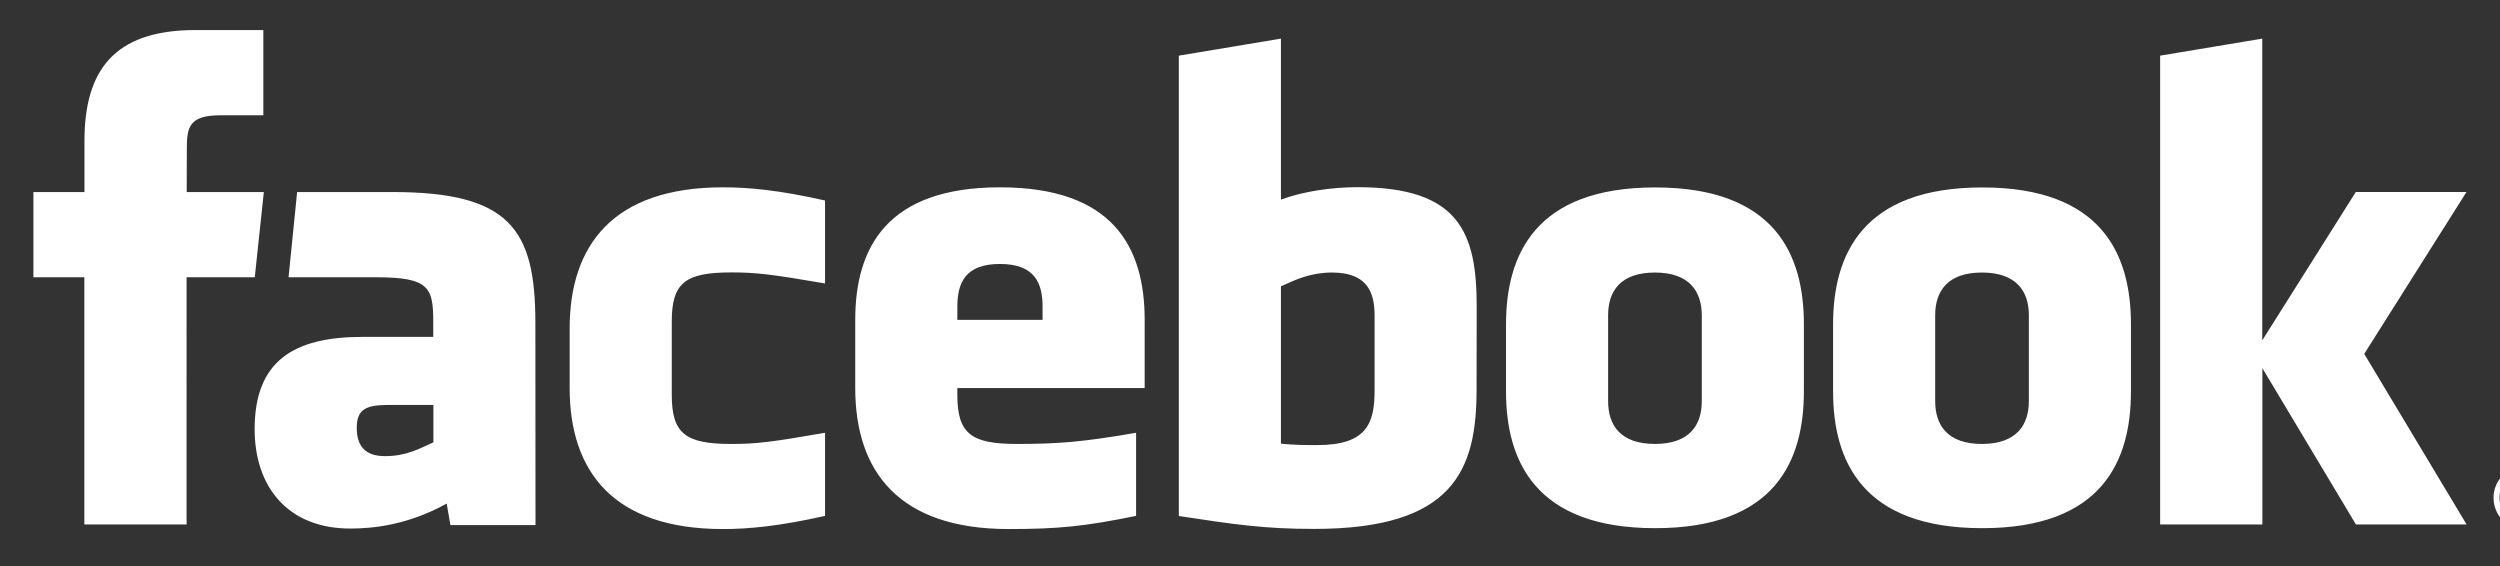 <svg xmlns="http://www.w3.org/2000/svg" viewBox="0 0 2012.6 456"><rect x="0" y="0" width="2012.6" height="456" fill="#333333" stroke="none"/><path d="m-243.7-246.7h2500v939.8h-2500v-939.8z" fill="none"></path><path d="m1072.3 219.4c-16.8 0-28.9 5.5-41.1 11.1v126.7c11.7 1.1 18.5 1.1 29.6 1.1 40.2 0 45.8-18.4 45.8-44.2v-60.5c-.1-18.9-6.4-34.2-34.3-34.2zm-267.3-6.9c-27.9 0-34.3 15.3-34.3 34.3v10.7h68.6v-10.7c0-19-6.4-34.3-34.3-34.3zm-517.8 131.9c0 15 7.1 22.8 22.7 22.8 16.8 0 26.7-5.5 39-11.1v-30.1h-36.7c-17.3.1-25 3.3-25 18.4zm1045.1-125c-28 0-37.7 15.3-37.7 34.3v69.3c0 19.1 9.7 34.4 37.7 34.4 27.9 0 37.7-15.3 37.7-34.4v-69.4c-.1-18.9-9.9-34.2-37.7-34.2zm-1182.1 202.8h-82.3v-199h-41v-68.6h41.1v-41.2c0-55.9 23.2-89.2 89.1-89.2h54.9v68.6h-34.3c-25.7 0-27.3 9.6-27.3 27.5l-.1 34.3h62.1l-7.3 68.6h-54.9zm280.9.5h-68.5l-3-17.3c-31.3 17.3-59.2 20.1-77.6 20.1-50.3 0-77-33.6-77-80 0-54.8 31.2-74.3 87-74.3h56.8v-11.8c0-28-3.2-36.2-46.2-36.2h-70.3l6.9-68.6h76.8c94.3 0 115 29.8 115 105.3zm233.1-194.5c-42.6-7.3-54.9-8.9-75.4-8.9-36.9 0-48 8.1-48 39.4v59.2c0 31.3 11.1 39.5 48 39.5 20.5 0 32.8-1.6 75.4-9v66.9c-37.3 8.4-61.7 10.6-82.2 10.6-88.3 0-123.4-46.4-123.4-113.5v-48c0-67.1 35.1-113.6 123.4-113.6 20.6 0 44.9 2.2 82.2 10.6zm257.3 84.2h-150.8v5.5c0 31.3 11.1 39.5 48 39.5 33.1 0 53.3-1.6 95.9-9v66.9c-41.1 8.4-62.4 10.6-102.7 10.6-88.3 0-123.4-46.4-123.4-113.5v-54.9c0-58.7 26-106.7 116.5-106.7s116.5 47.5 116.5 106.7zm267.2 1.3c0 64.8-18.5 112.1-130.7 112.1-40.5 0-64.3-3.6-109-10.4v-370.6l82.2-13.7v129.6c17.8-6.6 40.8-10 61.7-10 82.2 0 95.9 36.9 95.9 96.1zm263.5 1.4c0 55.9-23.1 110.1-119.7 110.1s-120.1-54.2-120.1-110.1v-54c0-55.9 23.5-110.2 120.1-110.2s119.7 54.2 119.7 110.2zm263.3 0c0 55.9-23.1 110.1-119.7 110.1s-120.1-54.2-120.1-110.1v-54c0-55.9 23.5-110.2 120.1-110.2s119.7 54.2 119.7 110.2zm270.2 107.1h-89.1l-75.3-125.8v125.8h-82.3v-377.4l82.2-13.7v242.9l75.3-119.4h89.1l-82.3 130.3zm-390.2-202.8c-27.9 0-37.6 15.3-37.6 34.3v69.3c0 19.1 9.7 34.4 37.6 34.4s37.8-15.3 37.8-34.4v-69.4c0-18.9-9.9-34.2-37.8-34.2zm437.1 155.9c13.8 0 24.9 11.3 24.9 25.4 0 14.3-11 25.5-25 25.5-13.9 0-25.1-11.2-25.1-25.5 0-14.1 11.3-25.4 25.1-25.4zm-.1 3.9c-11.2 0-20.3 9.6-20.3 21.4 0 12.1 9.1 21.5 20.4 21.5 11.3.1 20.3-9.5 20.3-21.4s-9-21.6-20.3-21.6h-.1zm-4.7 36.2h-4.5v-28.3c2.4-.3 4.6-.7 8-.7 4.3 0 7.1.9 8.8 2.1 1.7 1.3 2.6 3.2 2.6 5.9 0 3.7-2.5 6-5.5 6.9v.2c2.5.5 4.2 2.7 4.7 6.9.7 4.4 1.3 6.1 1.8 7h-4.7c-.7-.9-1.4-3.5-1.9-7.2-.7-3.6-2.5-5-6.1-5h-3.1zm0-15.7h3.3c3.7 0 6.9-1.4 6.9-4.9 0-2.5-1.8-5-6.9-5-1.5 0-2.5.1-3.3.2z" fill="#fff"></path></svg>